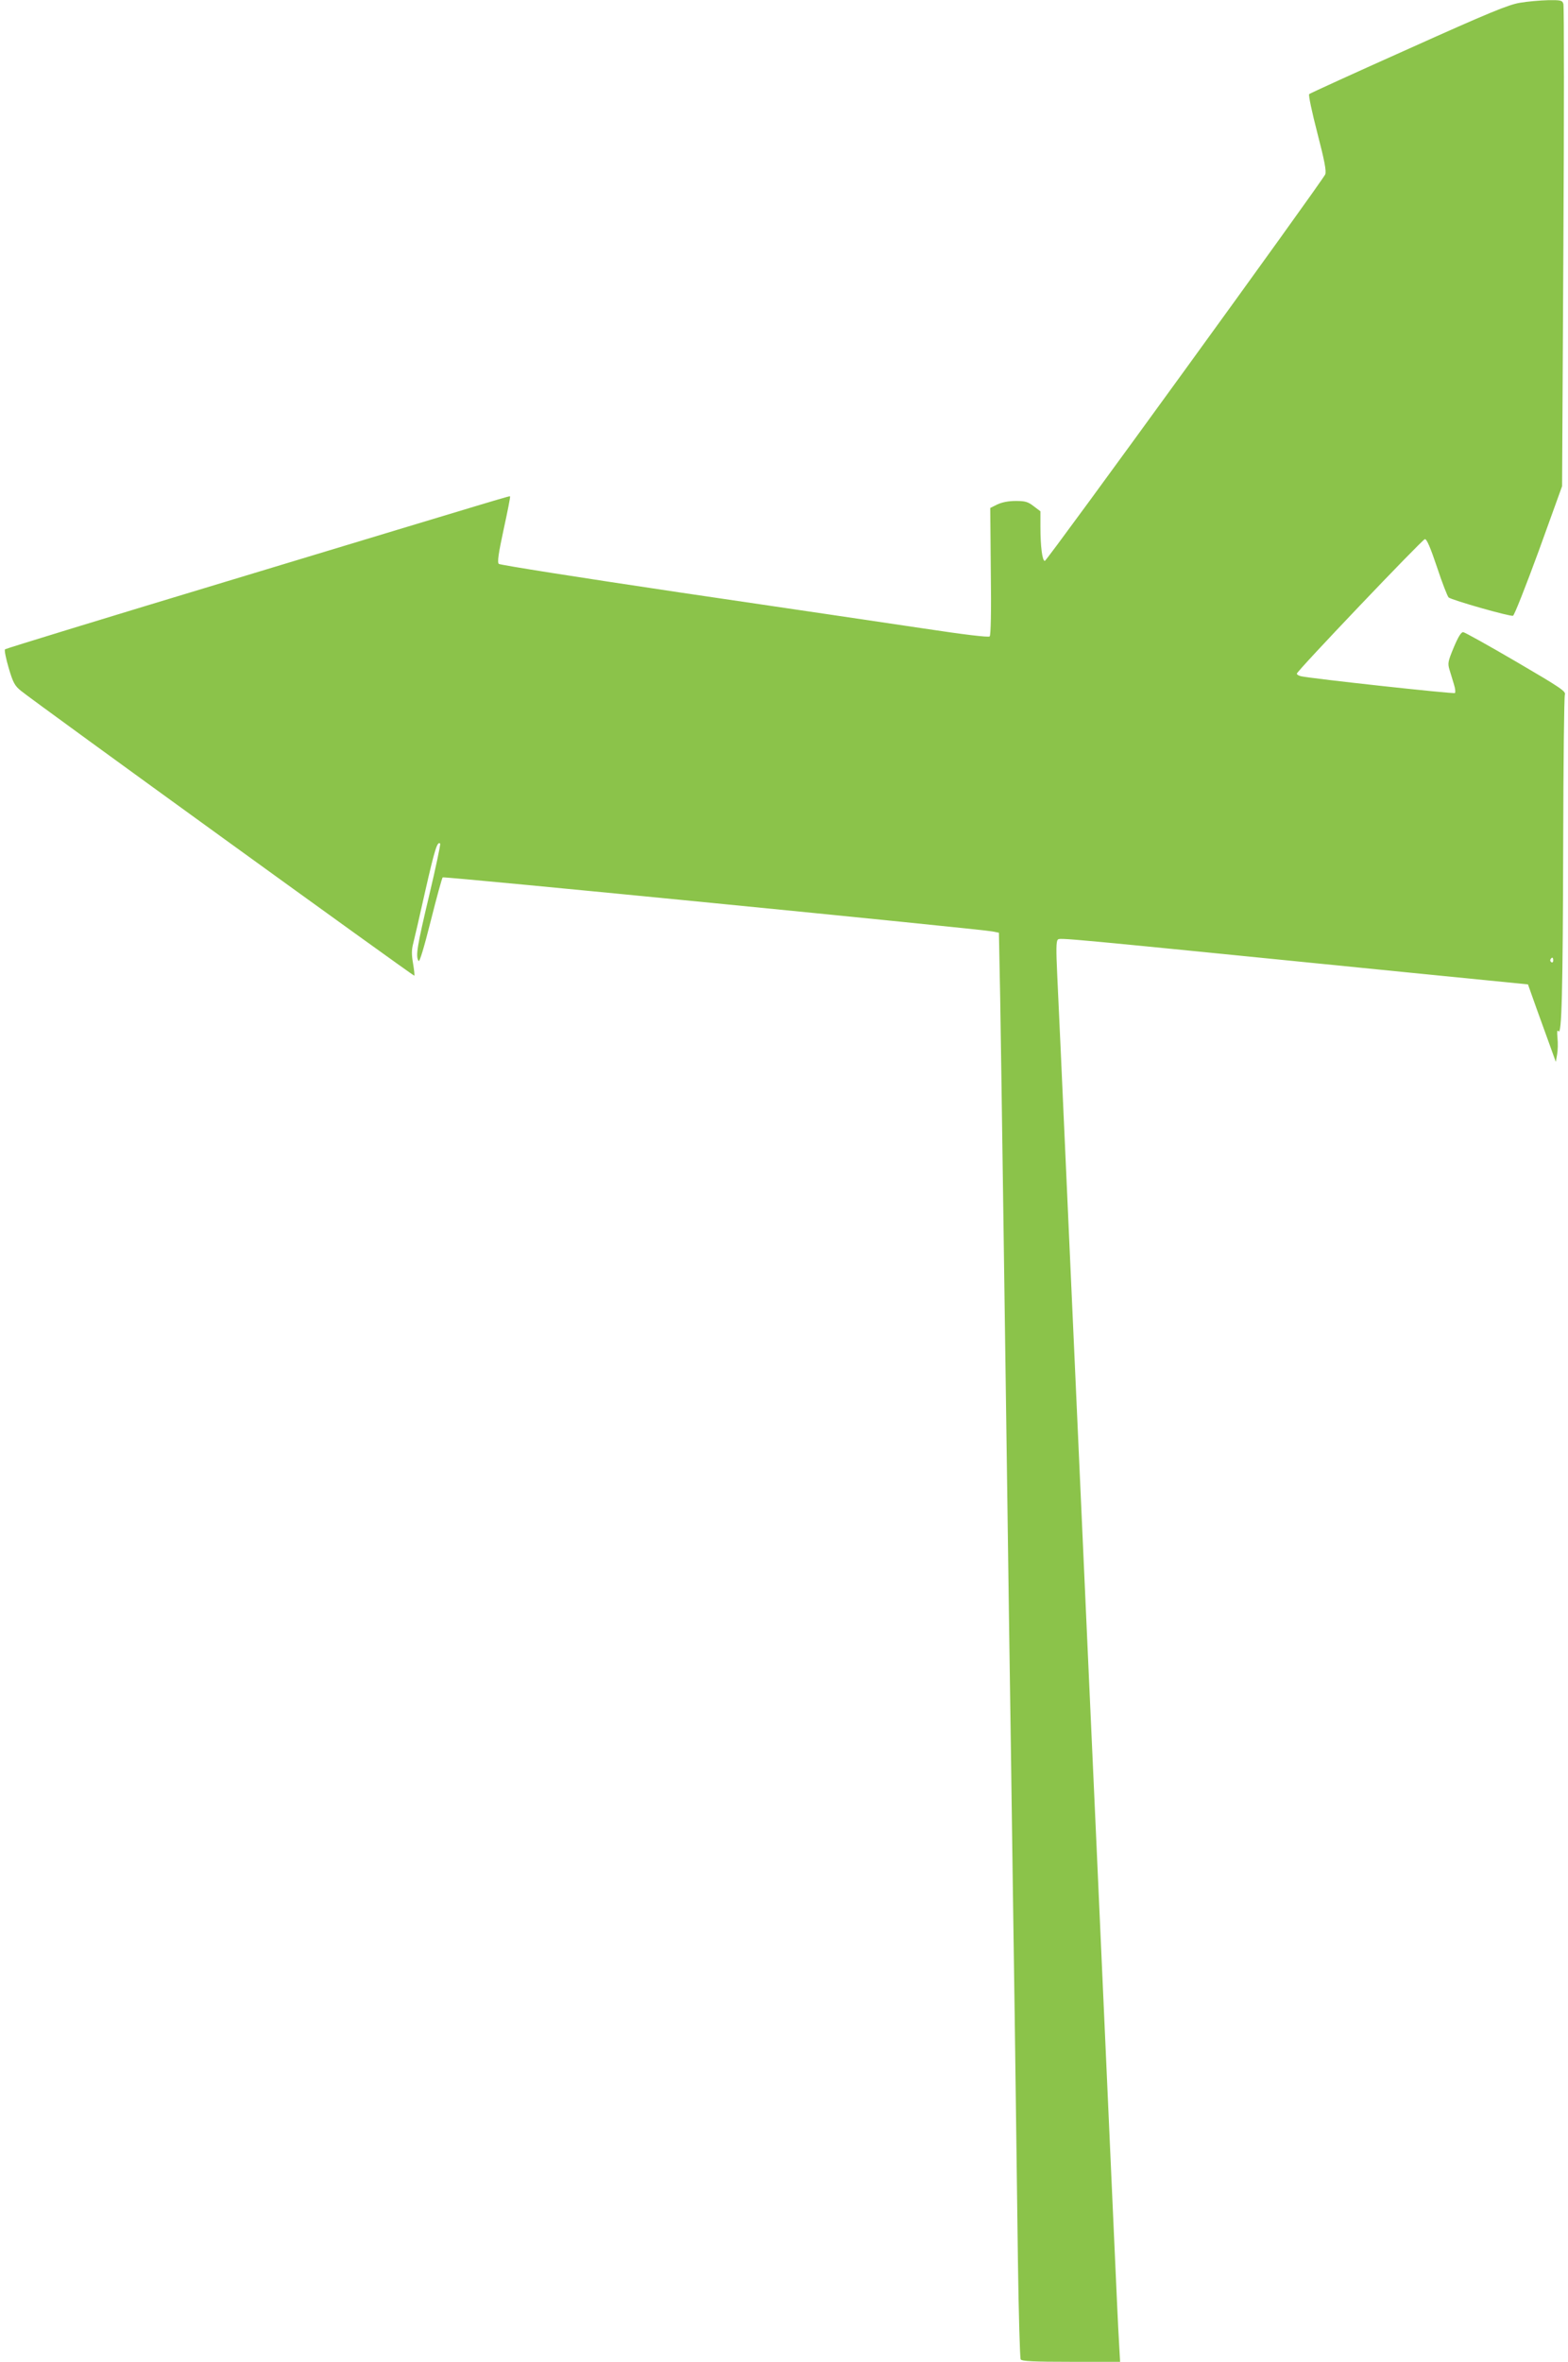 <?xml version="1.0" standalone="no"?>
<!DOCTYPE svg PUBLIC "-//W3C//DTD SVG 20010904//EN"
 "http://www.w3.org/TR/2001/REC-SVG-20010904/DTD/svg10.dtd">
<svg version="1.0" xmlns="http://www.w3.org/2000/svg"
 width="850pt" height="1280pt" viewBox="0 0 850 1280"
 preserveAspectRatio="xMidYMid meet">
<g transform="translate(0,1280) scale(0.1,-0.1)"
fill="#8bc34a" stroke="none">
<path d="M8240 12785 c-62 -10 -167 -53 -605 -250 -291 -130 -534 -241 -538
-245 -5 -4 15 -98 44 -210 39 -150 50 -208 43 -225 -15 -36 -1508 -2094 -1520
-2095 -14 0 -24 78 -24 187 l0 82 -37 28 c-31 24 -46 28 -97 28 -40 0 -74 -7
-100 -19 l-38 -19 3 -343 c3 -220 0 -346 -6 -353 -7 -6 -134 9 -365 44 -195
29 -789 117 -1320 195 -531 79 -970 148 -976 154 -9 8 -2 56 26 186 21 96 37
177 35 179 -4 4 64 24 -1500 -449 -676 -204 -1234 -375 -1238 -379 -4 -5 5
-50 20 -101 24 -81 33 -97 68 -125 76 -62 2127 -1546 2131 -1543 2 3 -1 32 -7
67 -8 45 -8 73 0 104 6 23 36 152 66 287 52 229 66 273 81 258 3 -4 -24 -131
-60 -283 -65 -274 -74 -327 -57 -353 5 -9 29 70 66 217 32 127 61 234 65 236
9 6 2925 -281 2980 -293 l35 -7 7 -355 c3 -195 11 -719 17 -1165 6 -445 16
-1120 21 -1500 5 -379 14 -1009 20 -1400 5 -390 15 -1056 21 -1480 6 -424 13
-1006 17 -1295 4 -289 11 -531 15 -537 6 -10 72 -13 273 -13 l266 0 -6 108
c-4 59 -15 307 -26 552 -11 245 -31 697 -45 1005 -14 308 -36 810 -50 1115
-14 305 -34 753 -45 995 -29 639 -66 1469 -95 2110 -56 1251 -66 1467 -74
1635 -6 128 -6 178 3 187 11 12 -15 14 1875 -175 l674 -67 48 -135 c27 -74 61
-169 76 -210 l27 -75 7 40 c4 22 5 63 2 90 -3 34 -2 46 5 36 18 -25 24 211 26
1019 1 432 5 794 9 805 7 18 -23 38 -264 179 -149 87 -278 159 -287 160 -11 1
-27 -25 -51 -82 -32 -77 -34 -87 -23 -123 7 -21 17 -57 24 -79 7 -22 9 -42 5
-46 -6 -6 -775 78 -834 91 -13 3 -23 9 -23 14 0 14 678 725 694 729 10 2 30
-45 66 -152 28 -85 57 -159 63 -164 19 -15 335 -105 349 -99 7 2 70 162 140
353 l126 349 7 1296 c4 713 4 1306 0 1318 -6 19 -13 21 -83 20 -42 -1 -111 -7
-152 -14z m180 -5191 c0 -8 -5 -12 -10 -9 -6 4 -8 11 -5 16 9 14 15 11 15 -7z"/>
</g>
</svg>
